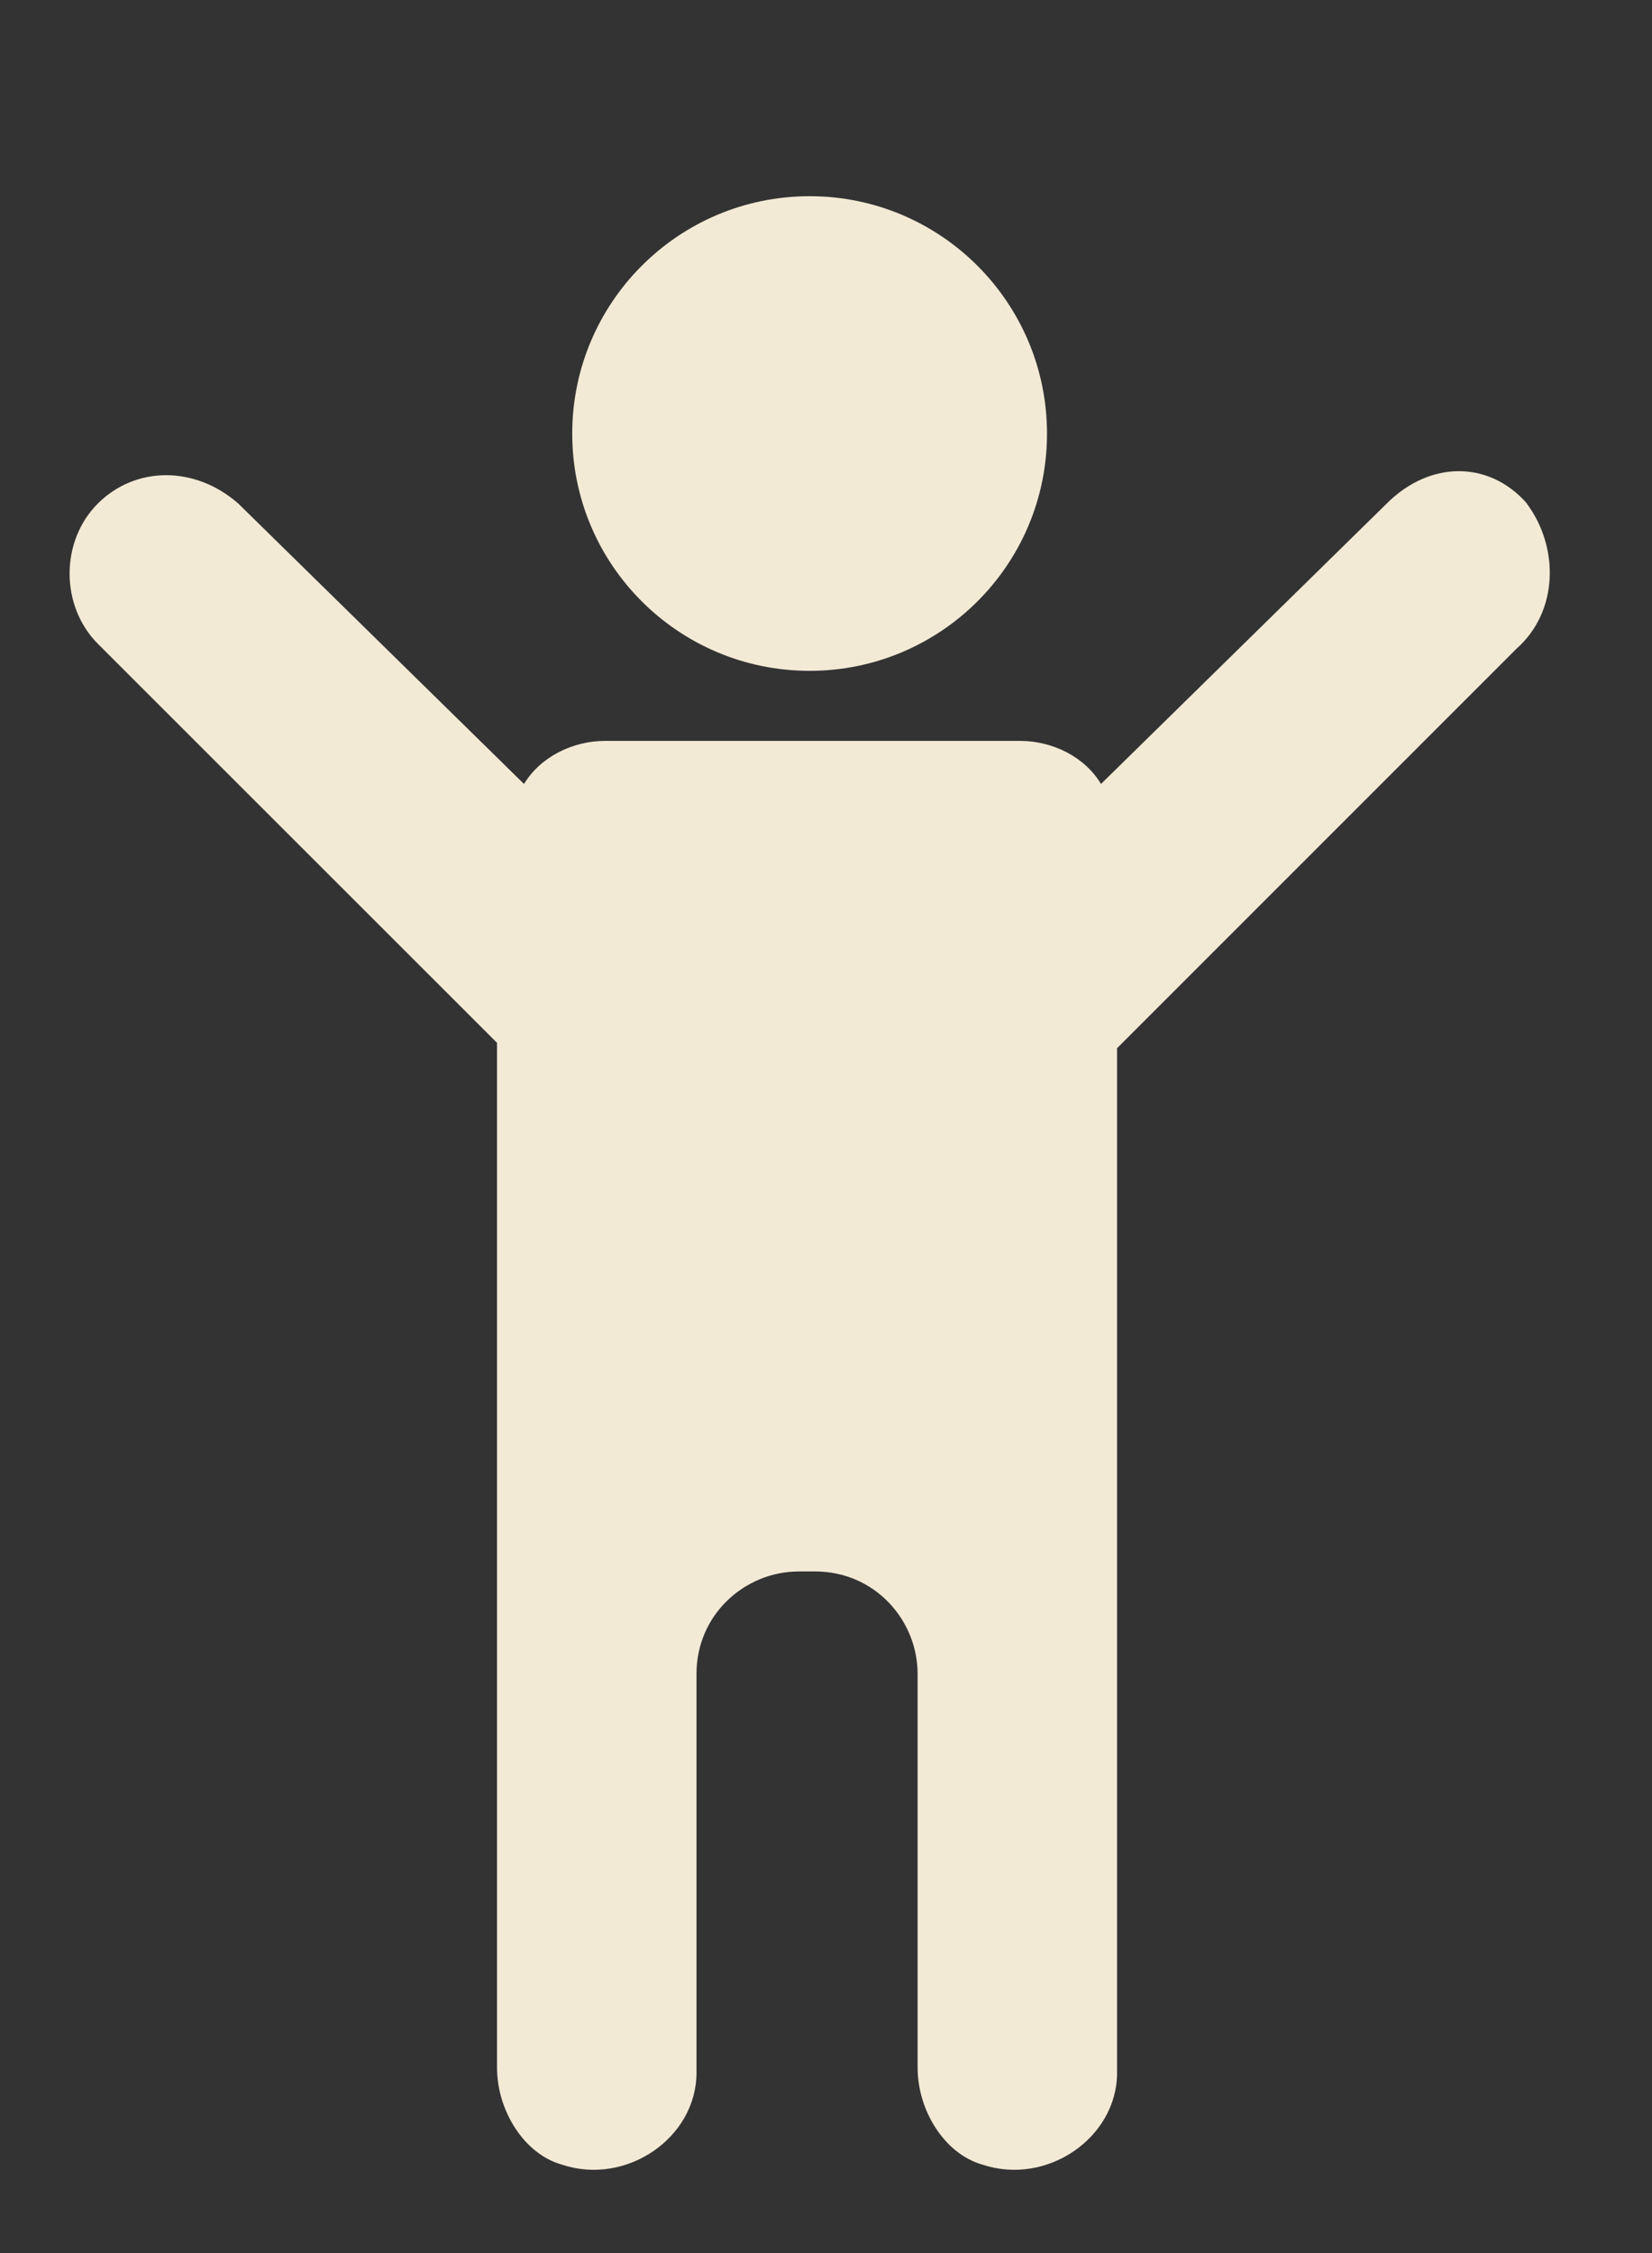 <?xml version="1.0" encoding="UTF-8"?> <svg xmlns="http://www.w3.org/2000/svg" id="Layer_1" viewBox="0 0 80.17 109.32"><rect x="0" y="0" width="80.17" height="109.32" fill="#333333" stroke="none"/><defs><style>.cls-1{fill:#f3ead6;stroke-width:0px;}</style></defs><path class="cls-1" d="M39.29,9.52c6.36,0,11.52,5.16,11.52,11.52s-5.16,11.51-11.52,11.51-11.52-5.15-11.52-11.51,5.16-11.52,11.52-11.52"></path><path class="cls-1" d="M74.1,24.43c-1.83-2.09-4.71-2.09-6.8,0l-13.87,13.61c-.78-1.31-2.35-2.09-3.92-2.09h-20.15c-1.57,0-3.14.78-3.93,2.09l-13.87-13.61c-2.09-1.83-4.97-1.83-6.81,0-1.83,1.83-1.83,4.97,0,6.81l19.37,19.36v49.72c0,2.09,1.31,4.19,3.14,4.71,3.14,1.05,6.54-1.31,6.54-4.45v-19.36c0-2.88,2.35-4.97,4.97-4.97h.79c2.88,0,4.97,2.35,4.97,4.97v19.1c0,2.09,1.31,4.19,3.14,4.71,3.14,1.05,6.54-1.31,6.54-4.45v-49.72l19.36-19.36c2.09-1.83,2.09-4.97.52-7.07"></path></svg> 